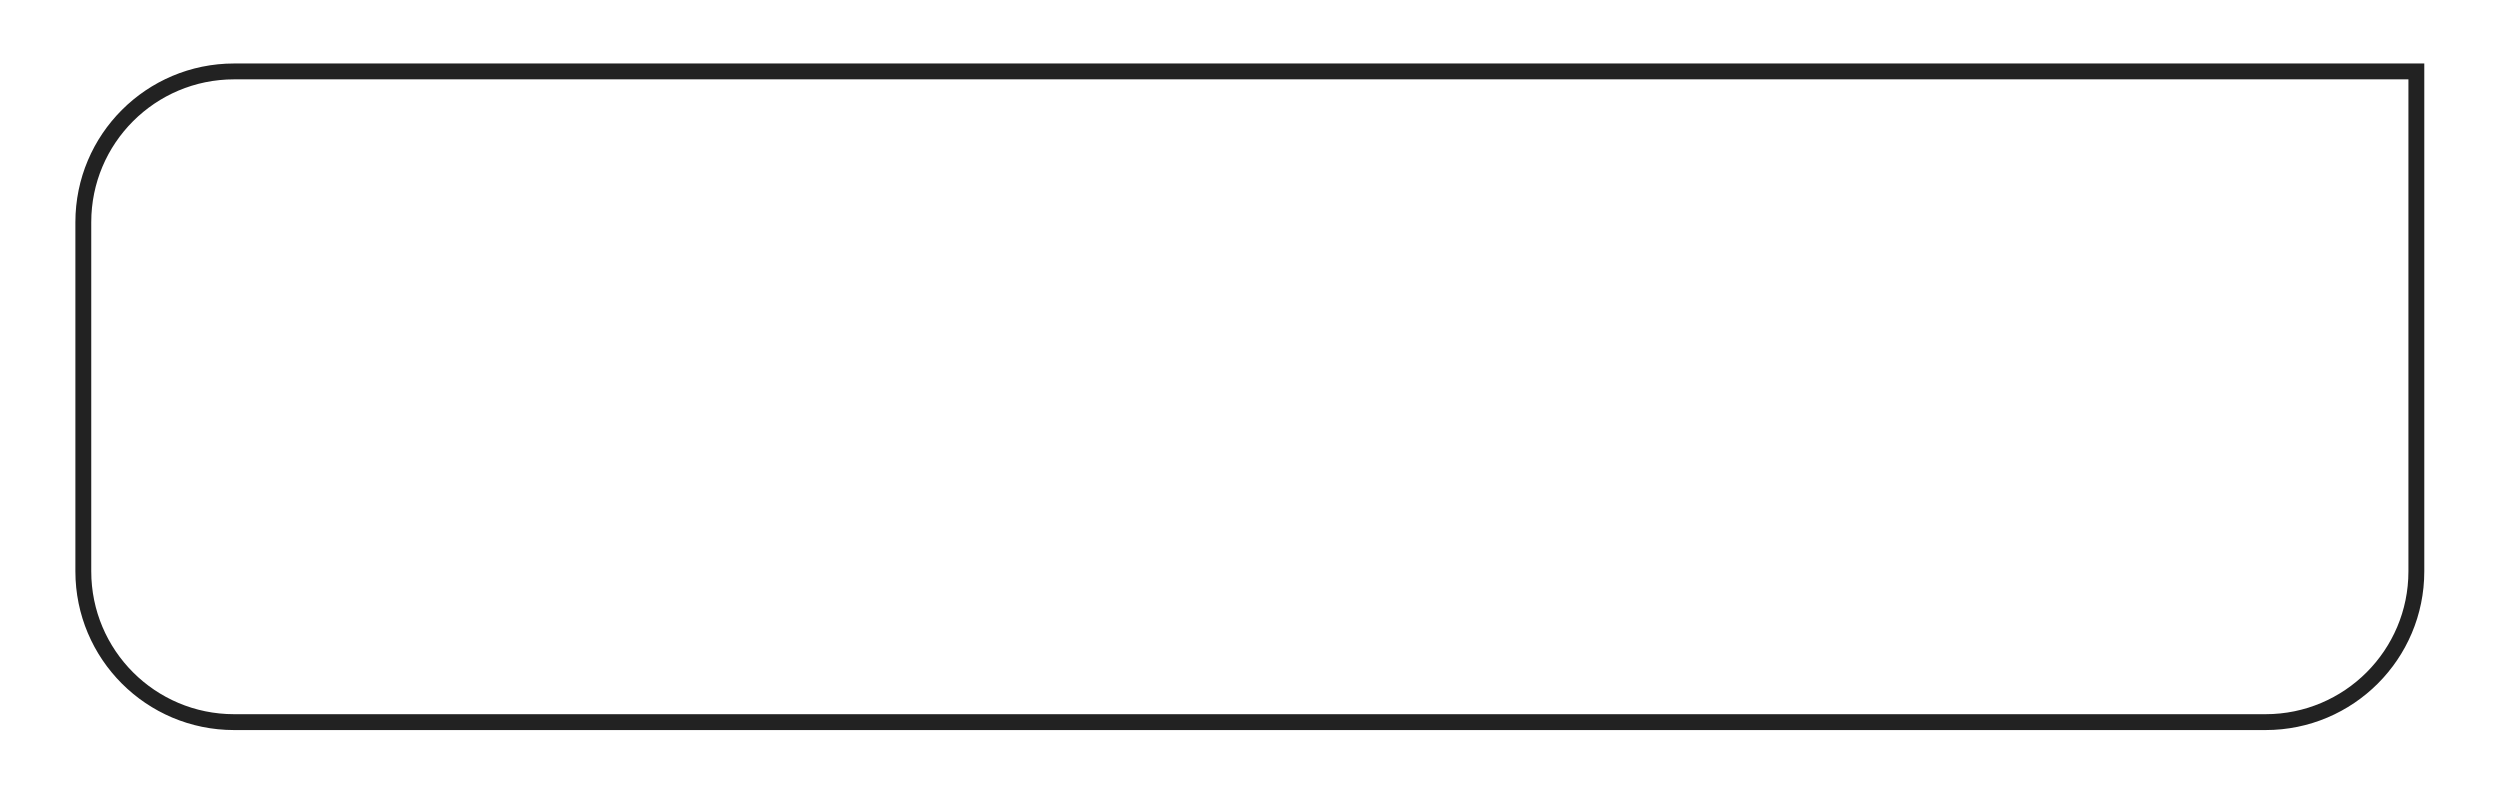 <?xml version="1.0" encoding="UTF-8"?> <svg xmlns="http://www.w3.org/2000/svg" width="199" height="64" viewBox="0 0 199 64" fill="none"> <g filter="url(#filter0_d_448_23)"> <path d="M192.974 40.427C192.974 47.404 187.317 53.06 180.34 53.06H18.634C11.656 53.06 6 47.404 6 40.427V12.633C6 5.656 11.656 6.10352e-05 18.634 6.10352e-05H192.974V40.427Z" fill="white"></path> <path d="M180.34 52.428H18.634C12.005 52.428 6.632 47.055 6.632 40.427V12.633C6.632 6.005 12.005 0.632 18.634 0.632H192.342V40.427C192.342 47.055 186.969 52.428 180.34 52.428Z" stroke="#222222" stroke-width="1.263"></path> </g> <defs> <filter id="filter0_d_448_23" x="0.947" y="0" width="197.08" height="63.167" filterUnits="userSpaceOnUse" color-interpolation-filters="sRGB"> <feFlood flood-opacity="0" result="BackgroundImageFix"></feFlood> <feColorMatrix in="SourceAlpha" type="matrix" values="0 0 0 0 0 0 0 0 0 0 0 0 0 0 0 0 0 0 127 0" result="hardAlpha"></feColorMatrix> <feOffset dy="5.053"></feOffset> <feGaussianBlur stdDeviation="2.527"></feGaussianBlur> <feComposite in2="hardAlpha" operator="out"></feComposite> <feColorMatrix type="matrix" values="0 0 0 0 0 0 0 0 0 0 0 0 0 0 0 0 0 0 0.25 0"></feColorMatrix> <feBlend mode="normal" in2="BackgroundImageFix" result="effect1_dropShadow_448_23"></feBlend> <feBlend mode="normal" in="SourceGraphic" in2="effect1_dropShadow_448_23" result="shape"></feBlend> </filter> </defs> </svg> 
